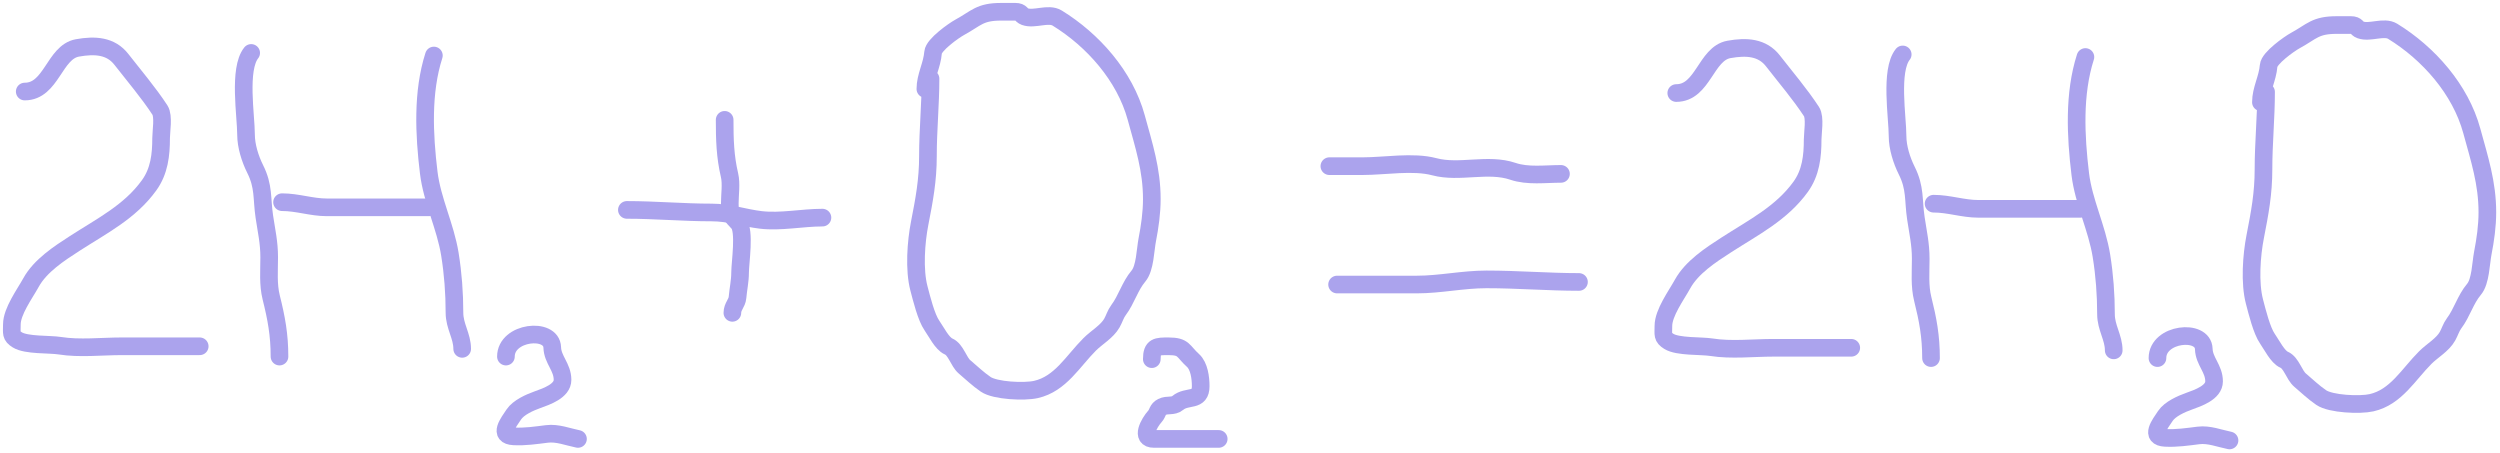 <?xml version="1.0" encoding="UTF-8"?> <svg xmlns="http://www.w3.org/2000/svg" width="425" height="77" viewBox="0 0 425 77" fill="none"> <path d="M4.204 15.562C8.755 15.562 9.223 8.863 13.148 8.149C16.147 7.604 18.835 7.782 20.633 10.093C22.842 12.933 25.235 15.723 27.195 18.721C27.851 19.725 27.389 22.372 27.389 23.46C27.389 26.33 27.085 29.098 25.348 31.504C22.089 36.017 17.363 38.378 12.686 41.395C10.039 43.103 6.846 45.18 5.274 48.03C4.203 49.971 2.017 52.925 2.017 55.151C2.017 56.674 1.797 57.061 2.941 57.776C4.484 58.74 8.42 58.49 10.183 58.772C13.52 59.306 17.314 58.869 20.682 58.869C25.105 58.869 29.528 58.869 33.951 58.869" stroke="#ABA3ED" stroke-width="3" stroke-linecap="round"></path> <path d="M284.966 15.817C289.517 15.817 289.985 9.119 293.909 8.405C296.909 7.86 299.597 8.038 301.395 10.349C303.603 13.189 305.996 15.979 307.957 18.977C308.613 19.981 308.151 22.628 308.151 23.716C308.151 26.586 307.847 29.354 306.11 31.76C302.85 36.273 298.125 38.634 293.448 41.651C290.801 43.359 287.608 45.436 286.035 48.286C284.965 50.227 282.779 53.18 282.779 55.407C282.779 56.929 282.558 57.316 283.702 58.032C285.246 58.996 289.182 58.746 290.945 59.028C294.282 59.562 298.075 59.125 301.443 59.125C305.867 59.125 310.29 59.125 314.713 59.125" stroke="#ABA3ED" stroke-width="3" stroke-linecap="round"></path> <path d="M42.701 8.999C40.504 11.745 41.826 19.71 41.826 22.9C41.826 24.804 42.52 27.01 43.381 28.733C44.878 31.727 44.472 33.69 44.937 36.826C45.304 39.302 45.763 41.192 45.763 43.752C45.763 46.026 45.55 48.344 46.103 50.557C46.989 54.099 47.513 56.927 47.513 60.618" stroke="#ABA3ED" stroke-width="3" stroke-linecap="round"></path> <path d="M323.461 9.255C321.264 12.001 322.586 19.966 322.586 23.156C322.586 25.06 323.28 27.266 324.141 28.989C325.638 31.983 325.232 33.946 325.696 37.082C326.063 39.558 326.523 41.448 326.523 44.008C326.523 46.282 326.31 48.6 326.863 50.813C327.749 54.355 328.273 57.183 328.273 60.874" stroke="#ABA3ED" stroke-width="3" stroke-linecap="round"></path> <path d="M47.949 34.372C50.555 34.372 52.967 35.247 55.556 35.247C58.124 35.247 60.692 35.247 63.26 35.247C66.468 35.247 69.676 35.247 72.884 35.247" stroke="#ABA3ED" stroke-width="3" stroke-linecap="round"></path> <path d="M328.711 34.628C331.317 34.628 333.728 35.503 336.318 35.503C338.886 35.503 341.454 35.503 344.022 35.503C347.23 35.503 350.438 35.503 353.646 35.503" stroke="#ABA3ED" stroke-width="3" stroke-linecap="round"></path> <path d="M73.76 9.437C71.759 15.688 72.099 22.854 72.885 29.341C73.459 34.073 75.714 38.457 76.482 43.218C77.012 46.507 77.26 49.827 77.26 53.157C77.26 55.458 78.572 57.117 78.572 59.306" stroke="#ABA3ED" stroke-width="3" stroke-linecap="round"></path> <path d="M354.52 9.692C352.519 15.944 352.859 23.11 353.645 29.596C354.218 34.329 356.474 38.713 357.242 43.473C357.772 46.763 358.019 50.083 358.019 53.413C358.019 55.714 359.332 57.373 359.332 59.562" stroke="#ABA3ED" stroke-width="3" stroke-linecap="round"></path> <path d="M86.007 60.619C86.007 56.369 93.781 55.562 93.882 59.064C93.942 61.164 95.631 62.381 95.631 64.581C95.631 66.463 92.944 67.391 91.354 67.959C90.094 68.409 88.15 69.252 87.344 70.462C86.407 71.867 84.685 74.041 87.32 74.18C89.267 74.283 91.078 74.005 92.982 73.767C94.766 73.544 96.539 74.274 98.256 74.618" stroke="#ABA3ED" stroke-width="3" stroke-linecap="round"></path> <path d="M366.769 60.875C366.769 56.625 374.543 55.818 374.643 59.32C374.703 61.42 376.393 62.636 376.393 64.836C376.393 66.719 373.705 67.647 372.116 68.215C370.856 68.665 368.912 69.508 368.106 70.718C367.169 72.123 365.447 74.297 368.082 74.436C370.029 74.538 371.839 74.261 373.744 74.023C375.528 73.8 377.301 74.53 379.018 74.874" stroke="#ABA3ED" stroke-width="3" stroke-linecap="round"></path> <path d="M123.191 20.373C123.191 23.721 123.269 26.597 124.018 29.778C124.36 31.231 124.066 33.078 124.066 34.566C124.066 36.518 124.289 36.572 125.524 37.92C126.684 39.184 125.816 44.681 125.816 46.328C125.816 47.785 125.501 49.125 125.379 50.557C125.292 51.572 124.504 52.098 124.504 53.182" stroke="#ABA3ED" stroke-width="3" stroke-linecap="round"></path> <path d="M106.568 35.684C111.421 35.684 116.109 36.121 120.98 36.121C124.015 36.121 126.446 37.044 129.34 37.385C132.712 37.782 136.39 36.996 139.815 36.996" stroke="#ABA3ED" stroke-width="3" stroke-linecap="round"></path> <path d="M158.188 13.374C158.188 17.763 157.75 22.1 157.75 26.522C157.75 30.654 157.132 33.922 156.341 37.968C155.718 41.148 155.38 45.837 156.219 49.026C156.669 50.736 157.456 53.952 158.431 55.345C159.151 56.374 160.16 58.426 161.25 58.893C162.507 59.432 162.948 61.502 163.972 62.368C165.201 63.408 166.229 64.415 167.569 65.333C169.179 66.437 174.153 66.659 176.123 66.208C180.281 65.258 182.374 61.416 185.261 58.529C186.432 57.358 188.203 56.374 189.028 54.907C189.436 54.183 189.645 53.388 190.146 52.72C191.522 50.885 192.057 48.682 193.548 46.912C194.665 45.586 194.703 42.462 195.031 40.787C195.474 38.521 195.809 36.158 195.809 33.837C195.809 28.839 194.463 24.762 193.16 19.984C191.235 12.927 185.799 6.81 179.72 3.069C178.218 2.145 175.846 3.415 174.228 2.826C173.507 2.564 173.674 2 172.624 2C171.814 2 171.003 2 170.193 2C166.53 2 166.004 3.09 163.145 4.649C162.117 5.21 158.728 7.613 158.625 8.902C158.447 11.123 157.313 12.955 157.313 15.123" stroke="#ABA3ED" stroke-width="3" stroke-linecap="round"></path> <path d="M385.231 15.63C385.231 20.019 384.793 24.356 384.793 28.777C384.793 32.91 384.175 36.177 383.384 40.224C382.761 43.404 382.423 48.093 383.262 51.282C383.712 52.992 384.499 56.208 385.474 57.601C386.194 58.63 387.203 60.682 388.293 61.149C389.55 61.688 389.991 63.758 391.015 64.624C392.244 65.664 393.272 66.671 394.612 67.589C396.222 68.693 401.196 68.914 403.166 68.464C407.324 67.514 409.417 63.672 412.304 60.784C413.475 59.614 415.246 58.63 416.071 57.163C416.478 56.439 416.688 55.644 417.189 54.976C418.565 53.141 419.1 50.938 420.591 49.168C421.708 47.842 421.746 44.718 422.074 43.043C422.517 40.776 422.852 38.414 422.852 36.093C422.852 31.095 421.506 27.018 420.202 22.24C418.278 15.182 412.842 9.066 406.763 5.325C405.261 4.401 402.889 5.671 401.271 5.082C400.55 4.82 400.717 4.256 399.667 4.256C398.856 4.256 398.046 4.256 397.236 4.256C393.573 4.256 393.047 5.345 390.188 6.905C389.16 7.466 385.771 9.869 385.668 11.158C385.49 13.379 384.356 15.21 384.356 17.379" stroke="#ABA3ED" stroke-width="3" stroke-linecap="round"></path> <path d="M195.807 61.056C195.807 58.856 196.693 58.869 198.651 58.869C201.323 58.869 201.059 59.702 202.807 61.275C203.873 62.235 204.119 64.263 204.119 65.65C204.119 68.379 201.823 67.166 200.231 68.493C199.42 69.169 198.471 68.717 197.557 69.174C196.73 69.587 196.857 70.206 196.342 70.778C195.352 71.877 193.814 74.617 196.148 74.617C199.825 74.617 203.503 74.617 207.181 74.617" stroke="#ABA3ED" stroke-width="3" stroke-linecap="round"></path> <path d="M225.992 28.248C227.888 28.248 229.783 28.248 231.679 28.248C235.367 28.248 240.247 27.389 243.83 28.345C248.112 29.487 252.951 27.677 257.197 29.123C259.733 29.986 262.68 29.56 265.363 29.56" stroke="#ABA3ED" stroke-width="3" stroke-linecap="round"></path> <path d="M227.305 48.37C231.825 48.37 236.345 48.37 240.866 48.37C244.821 48.37 248.671 47.495 252.701 47.495C257.987 47.495 263.251 47.933 268.425 47.933" stroke="#ABA3ED" stroke-width="3" stroke-linecap="round"></path> </svg> 
